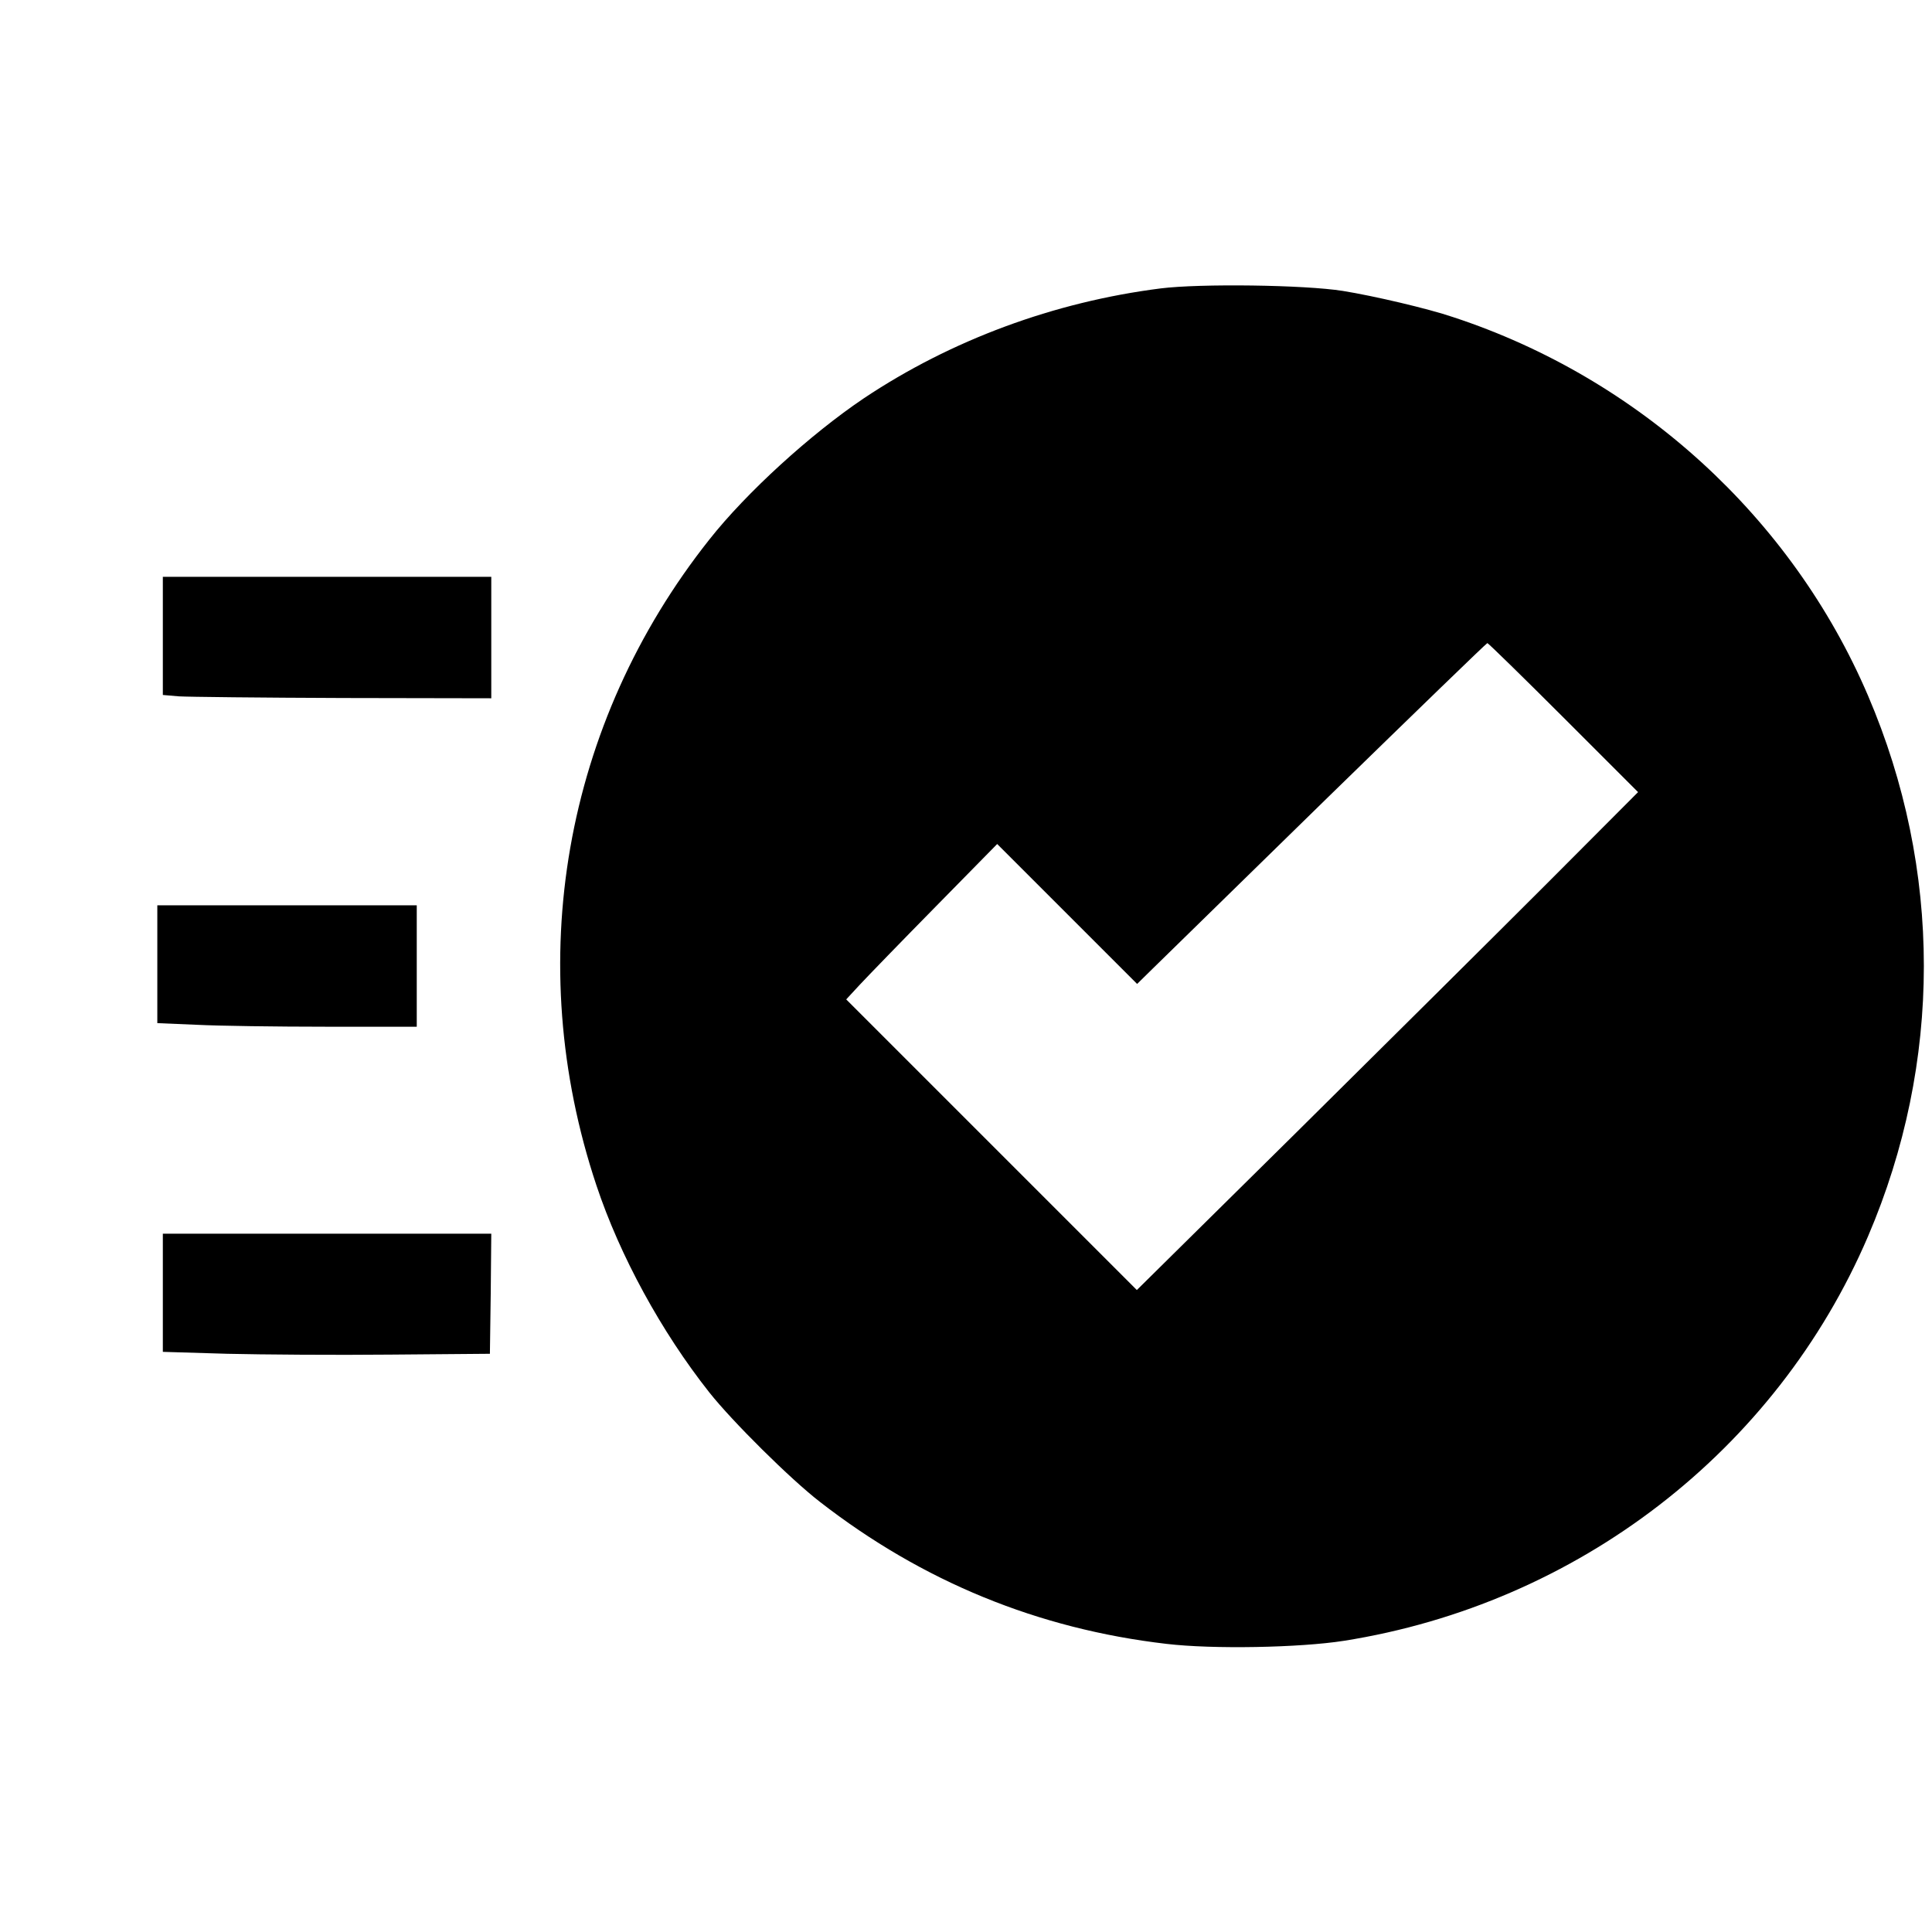 <?xml version="1.0" standalone="no"?>
<!DOCTYPE svg PUBLIC "-//W3C//DTD SVG 20010904//EN"
 "http://www.w3.org/TR/2001/REC-SVG-20010904/DTD/svg10.dtd">
<svg version="1.0" xmlns="http://www.w3.org/2000/svg"
 width="700pt" height="700pt" viewBox="0 0 700 700"
 preserveAspectRatio="xMidYMid meet">
<g transform="translate(0,700) scale(0.1,-0.1)"
fill="#000000" stroke="none">
<path d="M4205 5955 c-386 -49 -759 -187 -1075 -398 -193 -130 -425 -341 -560
-512 -528 -666 -679 -1531 -409 -2340 85 -255 235 -530 409 -750 84 -106 294
-314 400 -396 373 -290 792 -461 1256 -515 168 -20 483 -14 643 11 847 134
1566 688 1899 1465 270 630 270 1330 0 1960 -276 645 -830 1150 -1503 1371
-91 31 -288 77 -400 95 -139 22 -516 27 -660 9z m1460 -1555 l270 -270 -330
-331 c-182 -182 -590 -587 -908 -902 l-578 -571 -527 527 -526 526 49 53 c27
29 150 156 273 281 l225 229 253 -253 254 -254 57 56 c32 31 316 309 632 618
316 308 577 561 580 561 3 0 128 -122 276 -270z"/>
<path d="M590 4696 l0 -214 58 -5 c31 -2 299 -5 595 -6 l537 -1 0 220 0 220
-595 0 -595 0 0 -214z"/>
<path d="M570 3507 l0 -214 143 -6 c78 -4 289 -7 470 -7 l327 0 0 220 0 220
-470 0 -470 0 0 -213z"/>
<path d="M590 2316 l0 -214 233 -7 c127 -3 394 -5 592 -3 l360 3 3 218 2 217
-595 0 -595 0 0 -214z"/>
</g>
</svg>
